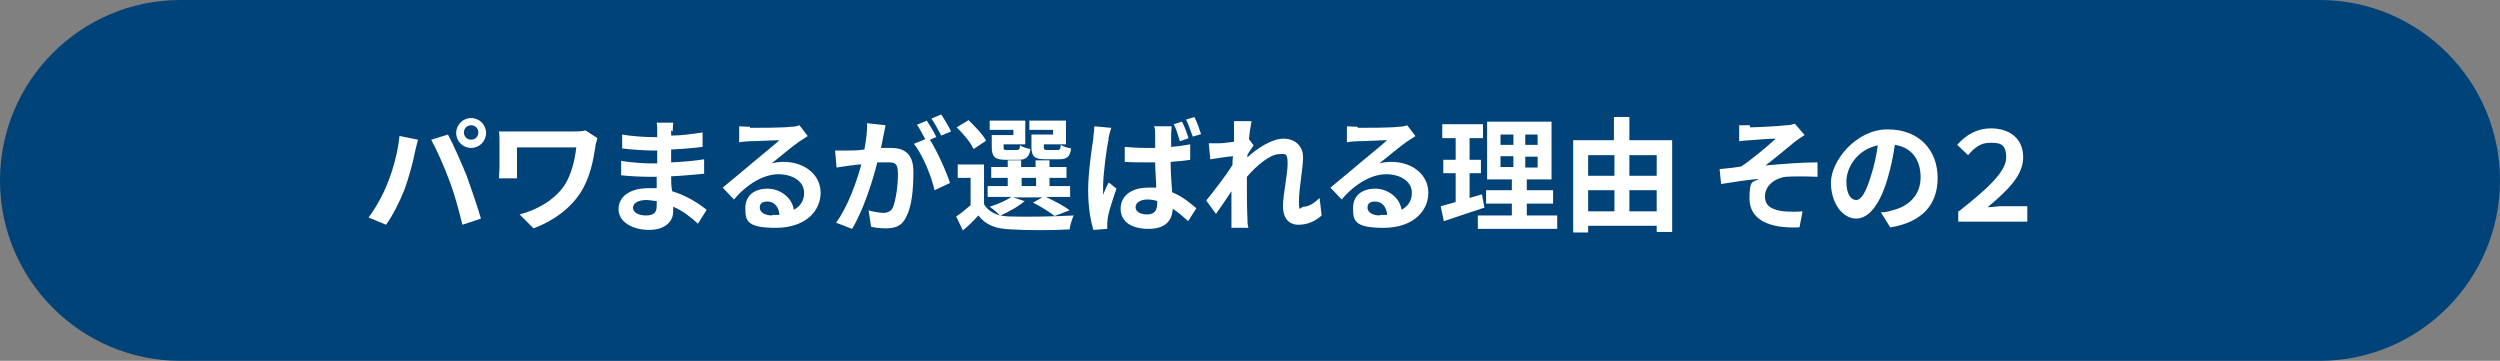 <?xml version="1.0" encoding="UTF-8"?>
<svg xmlns="http://www.w3.org/2000/svg" version="1.1" viewBox="0 0 485 70">
  <rect x="0" y="0" width="485" height="70" fill="#808080" stroke="none"/>
  <defs>
    <style>
      .cls-1 {
        isolation: isolate;
      }

      .cls-2 {
        fill: #fff;
      }

      .cls-3 {
        fill: #004379;
      }
    </style>
  </defs>
  <!-- Generator: Adobe Illustrator 28.7.3, SVG Export Plug-In . SVG Version: 1.2.0 Build 164)  -->
  <g>
    <g id="_レイヤー_1" data-name="レイヤー_1">
      <g id="_グループ_691" data-name="グループ_691">
        <path id="_長方形_564" data-name="長方形_564" class="cls-3" d="M35,0h415C469.3,0,485,15.7,485,35h0c0,19.3-15.7,35-35,35H35C15.7,70,0,54.3,0,35h0C0,15.7,15.7,0,35,0Z"/>
        <g id="_パワまるが選ばれる理由_その_" data-name="パワまるが選ばれる理由_その_" class="cls-1">
          <g class="cls-1">
            <path class="cls-2" d="M77.6,26.4l3.5.7c-.2.7-.5,1.9-.6,2.4-.3,1.7-1.2,5-2,7.2-.9,2.3-2.3,5.1-3.6,6.9l-3.4-1.4c1.5-2,2.9-4.6,3.7-6.7,1.1-2.7,2-6.1,2.3-9.1ZM83.7,27.1l3.2-1c1,1.8,2.6,5.5,3.6,7.9.8,2.2,2.1,6,2.8,8.4l-3.6,1.2c-.7-2.9-1.5-5.9-2.5-8.5-.9-2.5-2.5-6.1-3.5-7.9ZM91.4,22.9c1.6,0,2.9,1.3,2.9,2.9s-1.3,2.9-2.9,2.9-2.9-1.3-2.9-2.9,1.3-2.9,2.9-2.9ZM91.4,27.1c.8,0,1.4-.6,1.4-1.4s-.6-1.4-1.4-1.4-1.4.6-1.4,1.4.6,1.4,1.4,1.4Z"/>
            <path class="cls-2" d="M115.5,28.5c-.4,2.5-1,6-2.9,8.9-2,3.1-5.3,5.5-9.1,6.9l-2.7-2.7c3.2-.8,6.9-2.8,8.8-5.8,1.2-1.9,1.9-4.6,2.2-7.2h-11.5v4c0,.4,0,1.2,0,2h-3.5c0-.7.1-1.3.1-2v-5.1c0-.6,0-1.4-.1-2,.8,0,1.8,0,3,0h11.5c.8,0,1.6,0,2.3-.2l2.3,1.5c-.1.4-.4,1.3-.4,1.6Z"/>
            <path class="cls-2" d="M130.2,25.3c0,.2,0,.6,0,1,2,0,4-.3,6.1-.6v2.8c-1.6.2-3.8.4-6.1.5v2.5c2.4-.1,4.5-.3,6.4-.6v2.8c-2.2.2-4.1.4-6.4.5,0,.9,0,1.9.2,2.9,3,.9,5.3,2.5,6.7,3.6l-1.7,2.7c-1.3-1.2-2.9-2.5-4.8-3.3,0,.3,0,.6,0,.9,0,2-1.6,3.6-4.7,3.6s-5.9-1.5-5.9-4,2.2-4.1,5.9-4.1,1,0,1.5,0c0-.7,0-1.5,0-2.2h-1.2c-1.4,0-4.1-.1-5.7-.3v-2.8c1.5.3,4.5.5,5.8.5h1.2c0-.8,0-1.7,0-2.5h-.9c-1.5,0-4.3-.2-5.9-.4v-2.7c1.7.3,4.4.5,5.9.5h.9v-1.1c0-.5,0-1.2-.1-1.7h3.2c0,.5-.1,1.1-.1,1.7ZM125.3,41.8c1.3,0,2.1-.4,2.1-1.8s0-.6,0-1c-.6,0-1.3-.2-2-.2-1.7,0-2.6.7-2.6,1.5s.9,1.5,2.5,1.5Z"/>
            <path class="cls-2" d="M145.5,24.8c1.3,0,6.4,0,7.8-.2,1,0,1.5-.2,1.8-.3l1.6,2.1c-.6.4-1.1.7-1.7,1.1-1.3.9-3.8,3-5.3,4.2.8-.2,1.5-.3,2.3-.3,4.1,0,7.2,2.5,7.2,6s-2.9,6.8-8.7,6.8-5.9-1.5-5.9-3.9,1.8-3.7,4.3-3.7,4.8,1.8,5.1,4.1c1.3-.7,2-1.8,2-3.3,0-2.2-2.2-3.6-5-3.6s-6.1,1.9-8.6,4.9l-2.2-2.3c1.7-1.4,4.6-3.8,6-5,1.3-1.1,3.8-3.1,5-4.2-1.2,0-4.5.2-5.8.2-.6,0-1.4.1-2,.2v-3.1c.6,0,1.4.1,2.1.1ZM149.8,41.7c.5,0,1,0,1.4,0-.1-1.6-1-2.6-2.3-2.6s-1.5.6-1.5,1.2c0,.9,1,1.5,2.4,1.5Z"/>
            <path class="cls-2" d="M171.4,26.2c-.1.7-.3,1.6-.5,2.5.8,0,1.5,0,2,0,2.5,0,4.3,1.1,4.3,4.6s-.3,6.7-1.4,8.8c-.8,1.7-2.1,2.2-3.9,2.2s-2.1-.2-2.9-.3l-.5-3.2c.9.3,2.3.5,2.9.5s1.4-.2,1.8-1c.6-1.4,1-4.3,1-6.6s-.8-2.2-2.3-2.2-1,0-1.7,0c-.9,3.6-2.7,9.3-4.9,12.9l-3.1-1.2c2.3-3.1,4-8,4.9-11.3-.9,0-1.6.2-2.1.2-.7.1-1.9.3-2.7.4l-.3-3.3c.9,0,1.7,0,2.6,0,.7,0,1.9,0,3.1-.2.3-1.8.6-3.6.5-5.1l3.6.4c-.1.6-.3,1.4-.4,2ZM181.6,26.6l-1.2.5c1.4,2.2,3.2,6.2,3.9,8.4l-3,1.4c-.6-2.7-2.3-6.9-4-9l2.2-.9c-.5-.9-1.1-2.1-1.6-2.8l1.9-.8c.6.9,1.5,2.4,1.9,3.3ZM184.5,25.5l-1.9.8c-.5-1-1.3-2.4-1.9-3.3l1.9-.8c.6.9,1.5,2.4,1.9,3.3Z"/>
            <path class="cls-2" d="M198.9,38.9c-1.2,1.1-3.2,2.2-4.8,2.9.6.1,1.2.2,2,.2,3,.1,8.8,0,12.2-.2-.3.6-.7,1.9-.8,2.7-3,.2-8.4.2-11.4,0-2.9-.1-4.8-.8-6.3-2.7-.9,1-1.8,1.9-3,2.9l-1.3-2.7c.9-.6,1.9-1.4,2.8-2.2v-5.3h-2.5v-2.6h5.1v7.7c.6,1.1,1.7,1.8,3.1,2.2-.5-.5-1.4-1.3-2-1.7,1.6-.5,3.2-1.2,4.2-1.9h-4.6v-2.1h3.9v-1.6h-3.2v-2.1h3.2v-1.3h2.6v1.3h2.8v-1.3h2.7v1.3h3.3v2.1h-3.3v1.6h4v2.1h-4.7c1.7.8,3.6,1.8,4.6,2.6l-2.9,1.1c-.9-.7-2.6-1.8-4.2-2.6l1.8-1h-5.6l2.1.7ZM188.8,28.8c-.5-1.2-2-2.9-3.2-4.1l2.3-1.4c1.2,1.2,2.8,2.8,3.4,4l-2.4,1.6ZM196.5,25.2h-4.5v-1.8h6.9v4.6h-4.2v.5c0,.5,0,.6.7.6h1.8c.5,0,.6-.1.7-.9.4.3,1.3.6,2,.7-.2,1.6-.9,2.1-2.3,2.1h-2.5c-2.1,0-2.7-.6-2.7-2.5v-2.3h4.2v-1ZM198.2,36.1h2.8v-1.6h-2.8v1.6ZM204.4,25.2h-4.7v-1.8h7.1v4.6h-4.3v.5c0,.5.1.6.7.6h1.9c.5,0,.6-.1.7-1,.4.3,1.4.6,2,.7-.2,1.7-.9,2.1-2.4,2.1h-2.6c-2.2,0-2.7-.6-2.7-2.5v-2.3h4.2v-1Z"/>
            <path class="cls-2" d="M215.1,26.9c-.4,1.6-1.1,6.9-1.1,9.3s0,1.1,0,1.6c.3-.8.7-1.7,1.1-2.4l1.5,1.2c-.7,2-1.5,4.4-1.7,5.7,0,.3-.1.9-.1,1.1,0,.3,0,.7,0,1l-2.7.2c-.5-1.7-1-4.4-1-7.7s.7-8.2,1-10c0-.7.2-1.6.2-2.4l3.3.3c-.2.5-.5,1.7-.6,2.2ZM227.2,26c0,.5,0,1.4,0,2.5,1.3-.1,2.6-.3,3.7-.5v3c-1.2.2-2.4.3-3.8.4,0,2.3.2,4.2.3,5.9,2,.8,3.5,2.1,4.7,3.1l-1.6,2.5c-1-.9-2-1.8-3-2.4-.1,2.3-1.4,3.9-4.7,3.9s-5.4-1.4-5.4-3.9,2.1-4.1,5.3-4.1,1.1,0,1.6,0c0-1.5-.2-3.2-.2-4.9-.6,0-1.2,0-1.7,0-1.4,0-2.8,0-4.2-.1v-2.9c1.3.1,2.7.2,4.2.2s1.1,0,1.7,0c0-1.2,0-2.1,0-2.6,0-.4,0-1.1-.2-1.6h3.4c0,.5-.1,1-.1,1.5ZM222.5,41.6c1.5,0,2-.8,2-2.2v-.4c-.6-.2-1.3-.3-1.9-.3-1.3,0-2.3.6-2.3,1.5s1,1.4,2.2,1.4ZM230.6,26.8l-1.7.6c-.3-1-.7-2.4-1.2-3.3l1.6-.5c.5.9,1,2.3,1.3,3.3ZM233.1,26l-1.7.5c-.4-1-.8-2.3-1.3-3.3l1.6-.5c.5.9,1,2.4,1.3,3.3Z"/>
            <path class="cls-2" d="M239.3,23.5h3.5c-.1.8-.4,2-.5,3.5l.9,1.2c-.3.4-.8,1.2-1.2,1.8,0,.2,0,.3,0,.5,1.9-1.7,4.7-3.6,7-3.6s3.8,1.5,3.8,3.6-.8,6-.8,8.5.3,1.1.9,1.1c.9,0,2-.6,3.1-1.7l.4,3.4c-1.1,1-2.6,1.8-4.5,1.8s-3-1.3-3-3.6.9-6.1.9-8.3-.6-1.8-1.6-1.8c-1.8,0-4.4,2.2-6.3,4.4,0,.7,0,1.3,0,1.9,0,2,0,4,.1,6.2,0,.4,0,1.3.2,1.8h-3.3c0-.6,0-1.4,0-1.8,0-1.9,0-3.3,0-5.3-1,1.5-2.2,3.3-3,4.4l-1.9-2.6c1.4-1.7,3.8-4.8,5.1-6.9,0-.6,0-1.1.1-1.7-1.2.1-3,.4-4.4.6l-.3-3.1c.7,0,1.2,0,2.1,0,.7,0,1.8-.2,2.8-.3,0-.9,0-1.6,0-1.8,0-.7,0-1.4,0-2.2Z"/>
            <path class="cls-2" d="M263.4,24.8c1.3,0,6.4,0,7.8-.2,1,0,1.5-.2,1.8-.3l1.6,2.1c-.6.4-1.1.7-1.7,1.1-1.3.9-3.8,3-5.3,4.2.8-.2,1.5-.3,2.3-.3,4.1,0,7.2,2.5,7.2,6s-2.9,6.8-8.7,6.8-5.9-1.5-5.9-3.9,1.8-3.7,4.3-3.7,4.8,1.8,5.1,4.1c1.3-.7,2-1.8,2-3.3,0-2.2-2.2-3.6-5-3.6s-6.1,1.9-8.6,4.9l-2.2-2.3c1.7-1.4,4.6-3.8,6-5,1.3-1.1,3.8-3.1,5-4.2-1.2,0-4.5.2-5.8.2-.6,0-1.4.1-2,.2v-3.1c.6,0,1.4.1,2.1.1ZM267.7,41.7c.5,0,1,0,1.4,0-.1-1.6-1-2.6-2.3-2.6s-1.5.6-1.5,1.2c0,.9,1,1.5,2.4,1.5Z"/>
            <path class="cls-2" d="M287.9,40.3c-2.6.9-5.5,1.8-7.8,2.6l-.6-2.9c.8-.2,1.8-.5,2.9-.8v-5.6h-2.4v-2.6h2.4v-4.2h-2.6v-2.7h7.9v2.7h-2.6v4.2h2.2v2.6h-2.2v4.8c.8-.2,1.6-.5,2.4-.7l.5,2.7ZM302.1,41.8v2.6h-15.4v-2.6h6.6v-2.3h-5v-2.6h5v-2.1h-4.8v-11.2h12.5v11.2h-4.8v2.1h5.1v2.6h-5.1v2.3h5.9ZM291.1,28.1h2.5v-2h-2.5v2ZM291.1,32.4h2.5v-2.1h-2.5v2.1ZM298.3,26.1h-2.4v2h2.4v-2ZM298.3,30.4h-2.4v2.1h2.4v-2.1Z"/>
            <path class="cls-2" d="M324.4,27.2v17.8h-3v-1.2h-13.3v1.3h-2.9v-17.9h7.9v-4.5h3v4.5h8.3ZM308.1,30.1v4h5.1v-4h-5.1ZM308.1,41h5.1v-4.1h-5.1v4.1ZM316.1,30.1v4h5.3v-4h-5.3ZM321.4,41v-4.1h-5.3v4.1h5.3Z"/>
            <path class="cls-2" d="M339.5,24.7c1,0,5.5-.2,7-.4.8,0,1.3-.2,1.7-.3l1.9,2.2c-.5.3-1.4.9-1.9,1.3-1.7,1.4-4.1,3.4-5.7,4.6,3.2-.3,7.2-.6,10.1-.6v2.8c-2.3-.1-4.7-.1-6.2,0-2.2.3-4,1.8-4,3.8s1.5,2.6,3.6,2.9c1.3.1,2.8.1,3.7,0l-.6,3.1c-6.1.3-9.7-1.6-9.7-5.6s.8-3,1.8-3.8c-2.2.2-4.9.6-7.3,1l-.3-2.9c1.3-.1,3-.3,4.2-.5,2.1-1.4,5.3-4.1,6.7-5.4-1,0-3.9.2-4.9.3-.6,0-1.4.1-2.2.2v-3.1c.6,0,1.3,0,2.1,0Z"/>
            <path class="cls-2" d="M366.7,44.1l-1.8-2.9c.9,0,1.6-.2,2.2-.4,3.1-.7,5.5-2.9,5.5-6.4s-1.8-5.8-5-6.3c-.3,2-.7,4.2-1.4,6.5-1.4,4.8-3.5,7.8-6.1,7.8s-4.9-2.9-4.9-7,4.8-10.3,11-10.3,9.7,4.1,9.7,9.4-3.1,8.6-9.1,9.6ZM360.1,38.8c1,0,1.9-1.5,2.9-4.8.6-1.8,1-3.8,1.3-5.8-4,.8-6.1,4.3-6.1,7s1,3.6,1.9,3.6Z"/>
            <path class="cls-2" d="M380,41c5.1-4,9.2-7.6,9.2-10.4s-1.3-2.9-3.1-2.9-2.9.8-4.3,2.4l-2.1-2c1.8-2.1,4.1-3.2,6.5-3.2,3.7,0,6.3,2,6.3,5.6s-3.1,6.5-6.9,9.7c1,0,1.8-.2,2.6-.2h5.1v3h-13.4v-2Z"/>
          </g>
        </g>
      </g>
    </g>
  </g>
</svg>